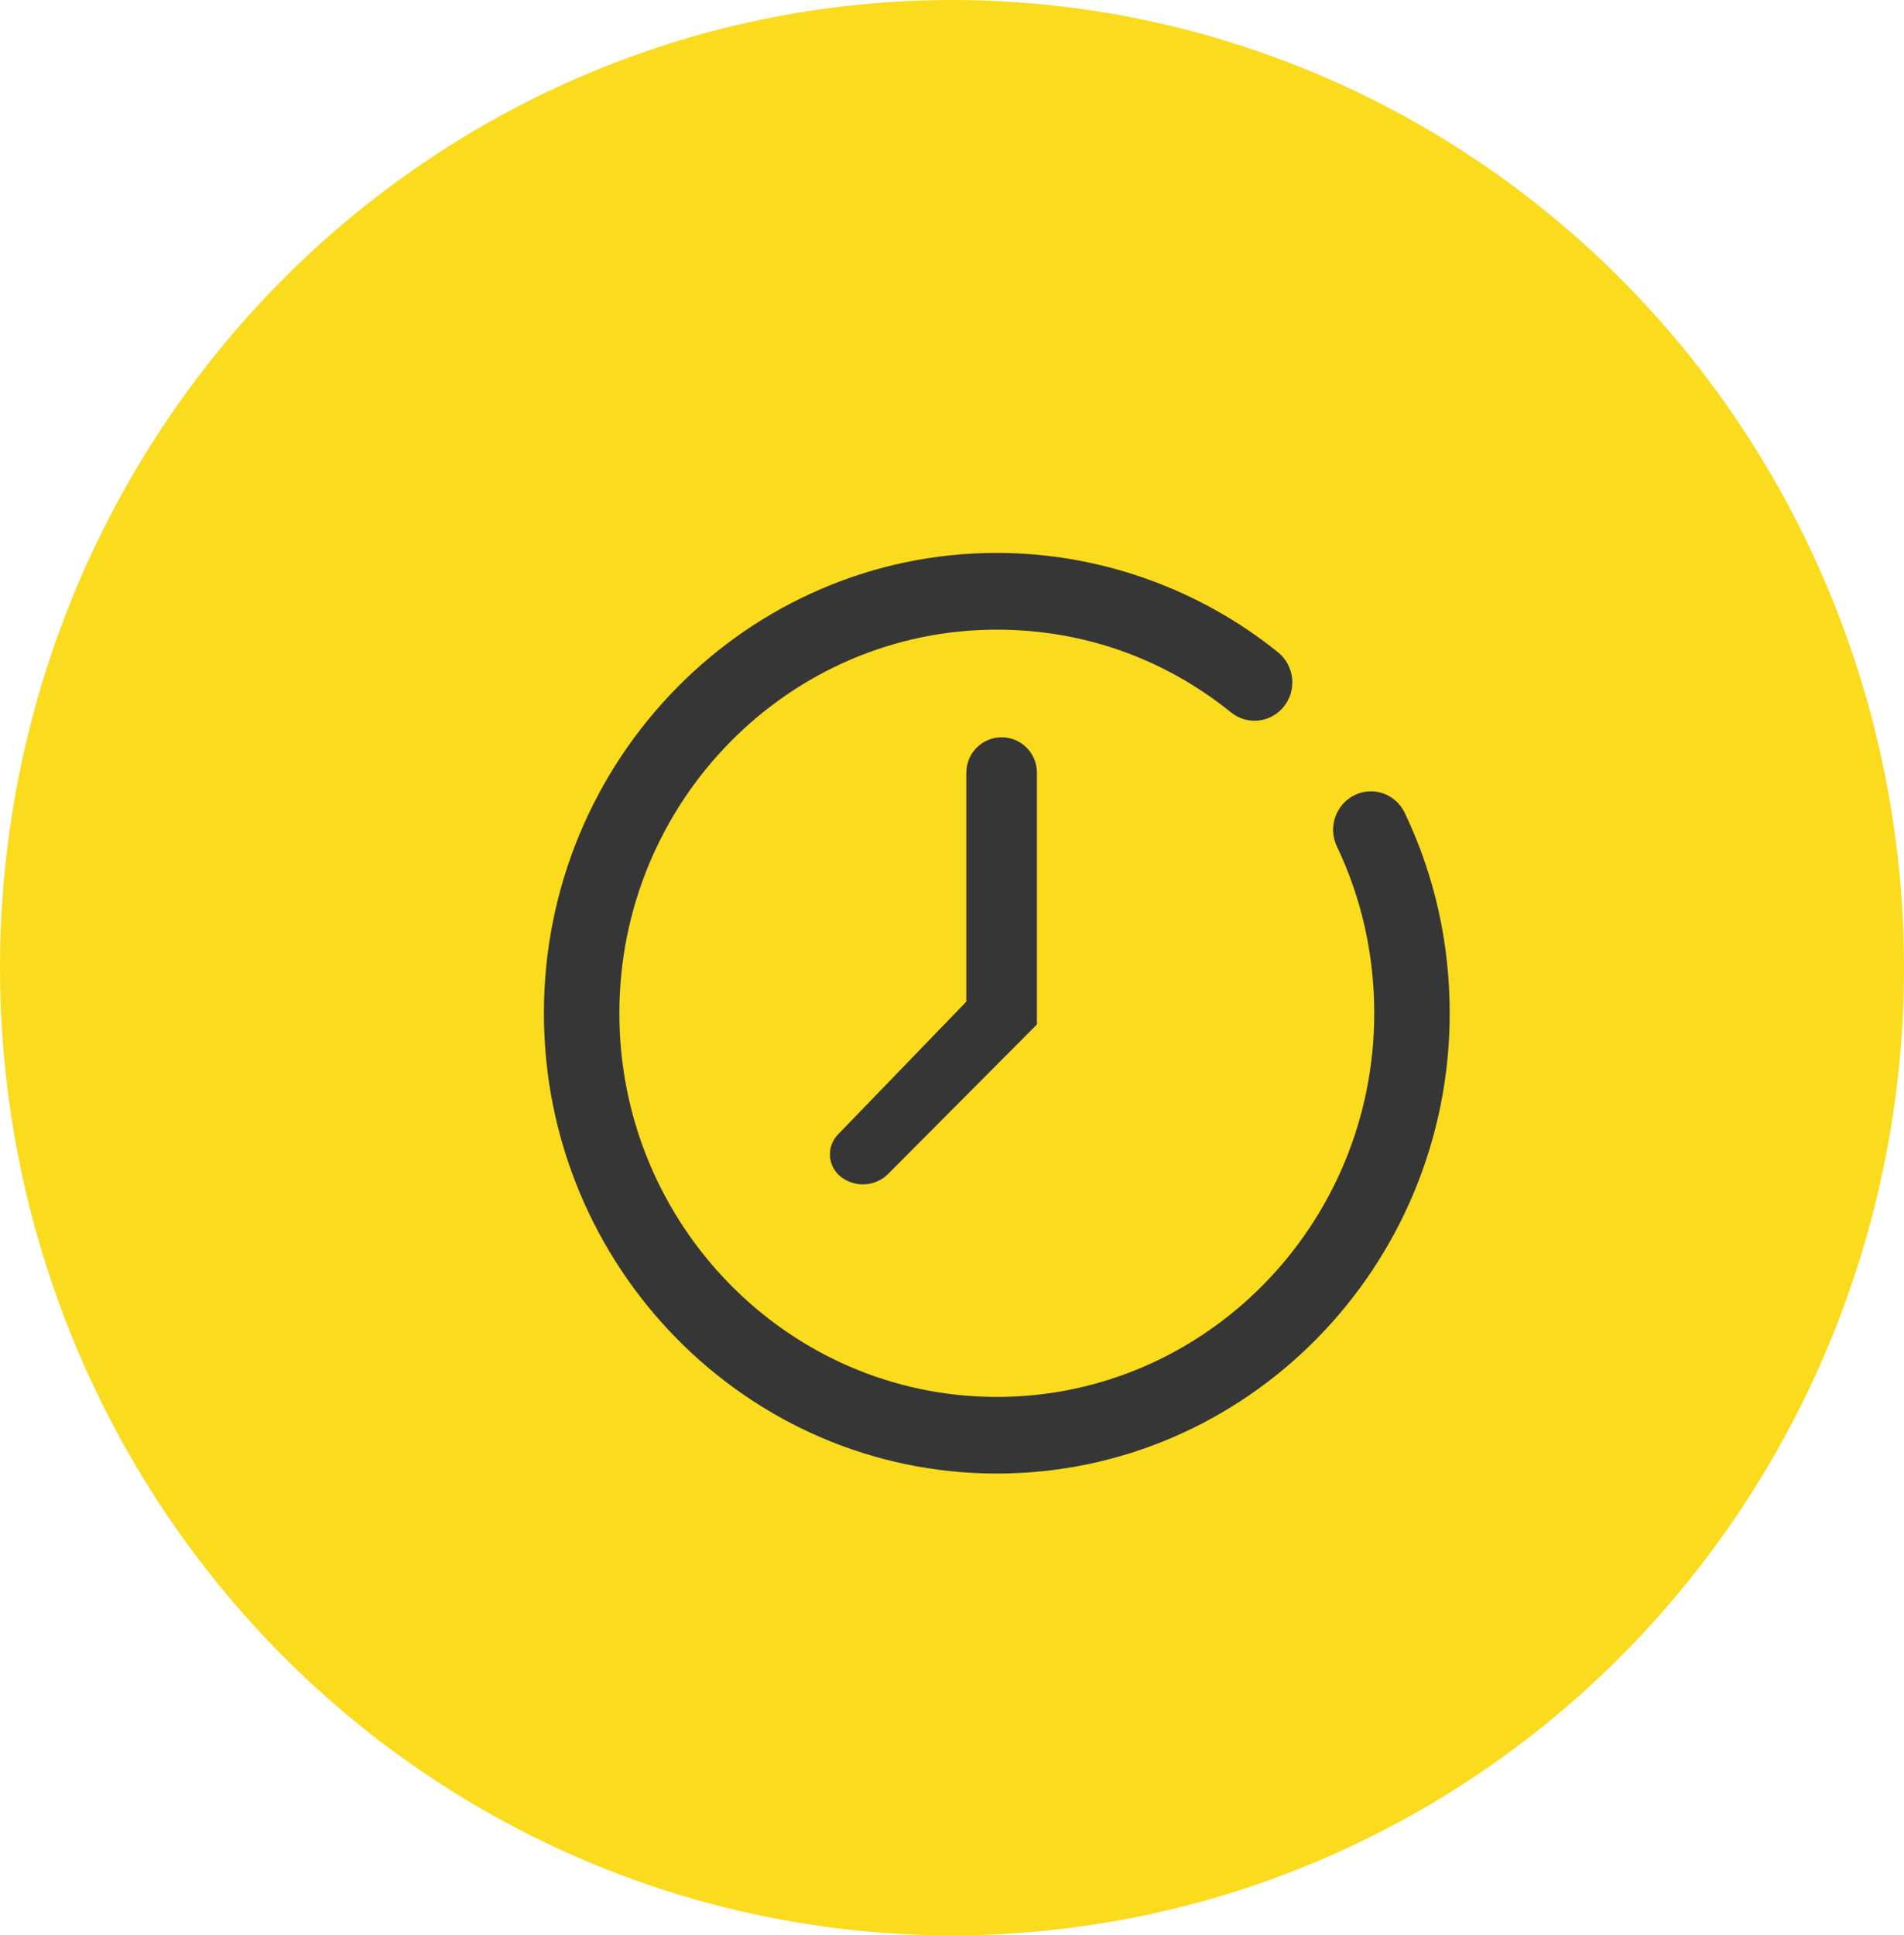 <svg xmlns="http://www.w3.org/2000/svg" width="25.586" height="26" viewBox="0 0 25.586 26">
  <g>
    <ellipse cx="12.793" cy="13" fill="rgb(251,219,29)" rx="12.793" ry="13"/>
    <g>
      <path fill="rgb(54,54,54)" fill-rule="evenodd" d="M18.201 10.683c-.252.124-.358.432-.236.688.333.699.502 1.453.502 2.242 0 2.842-2.275 5.154-5.072 5.154-2.796 0-5.072-2.312-5.072-5.154 0-2.842 2.275-5.154 5.072-5.154 1.159 0 2.247.385 3.148 1.112.219.177.538.14.713-.083.174-.223.138-.547-.081-.724-1.067-.861-2.409-1.336-3.78-1.336-3.356 0-6.086 2.774-6.086 6.184 0 3.41 2.73 6.184 6.086 6.184 3.356 0 6.086-2.774 6.086-6.184 0-.945-.203-1.85-.603-2.69-.122-.257-.426-.364-.677-.239z"/>
      <path fill="rgb(54,54,54)" fill-rule="evenodd" d="M12.986 10.379c0-.262.212-.474.474-.474.262 0 .474.212.474.474v3.384l-1.998 2.007c-.171.172-.444.189-.636.04-.179-.14-.198-.404-.04-.568l1.725-1.785v-3.078z"/>
    </g>
  </g>
</svg>
